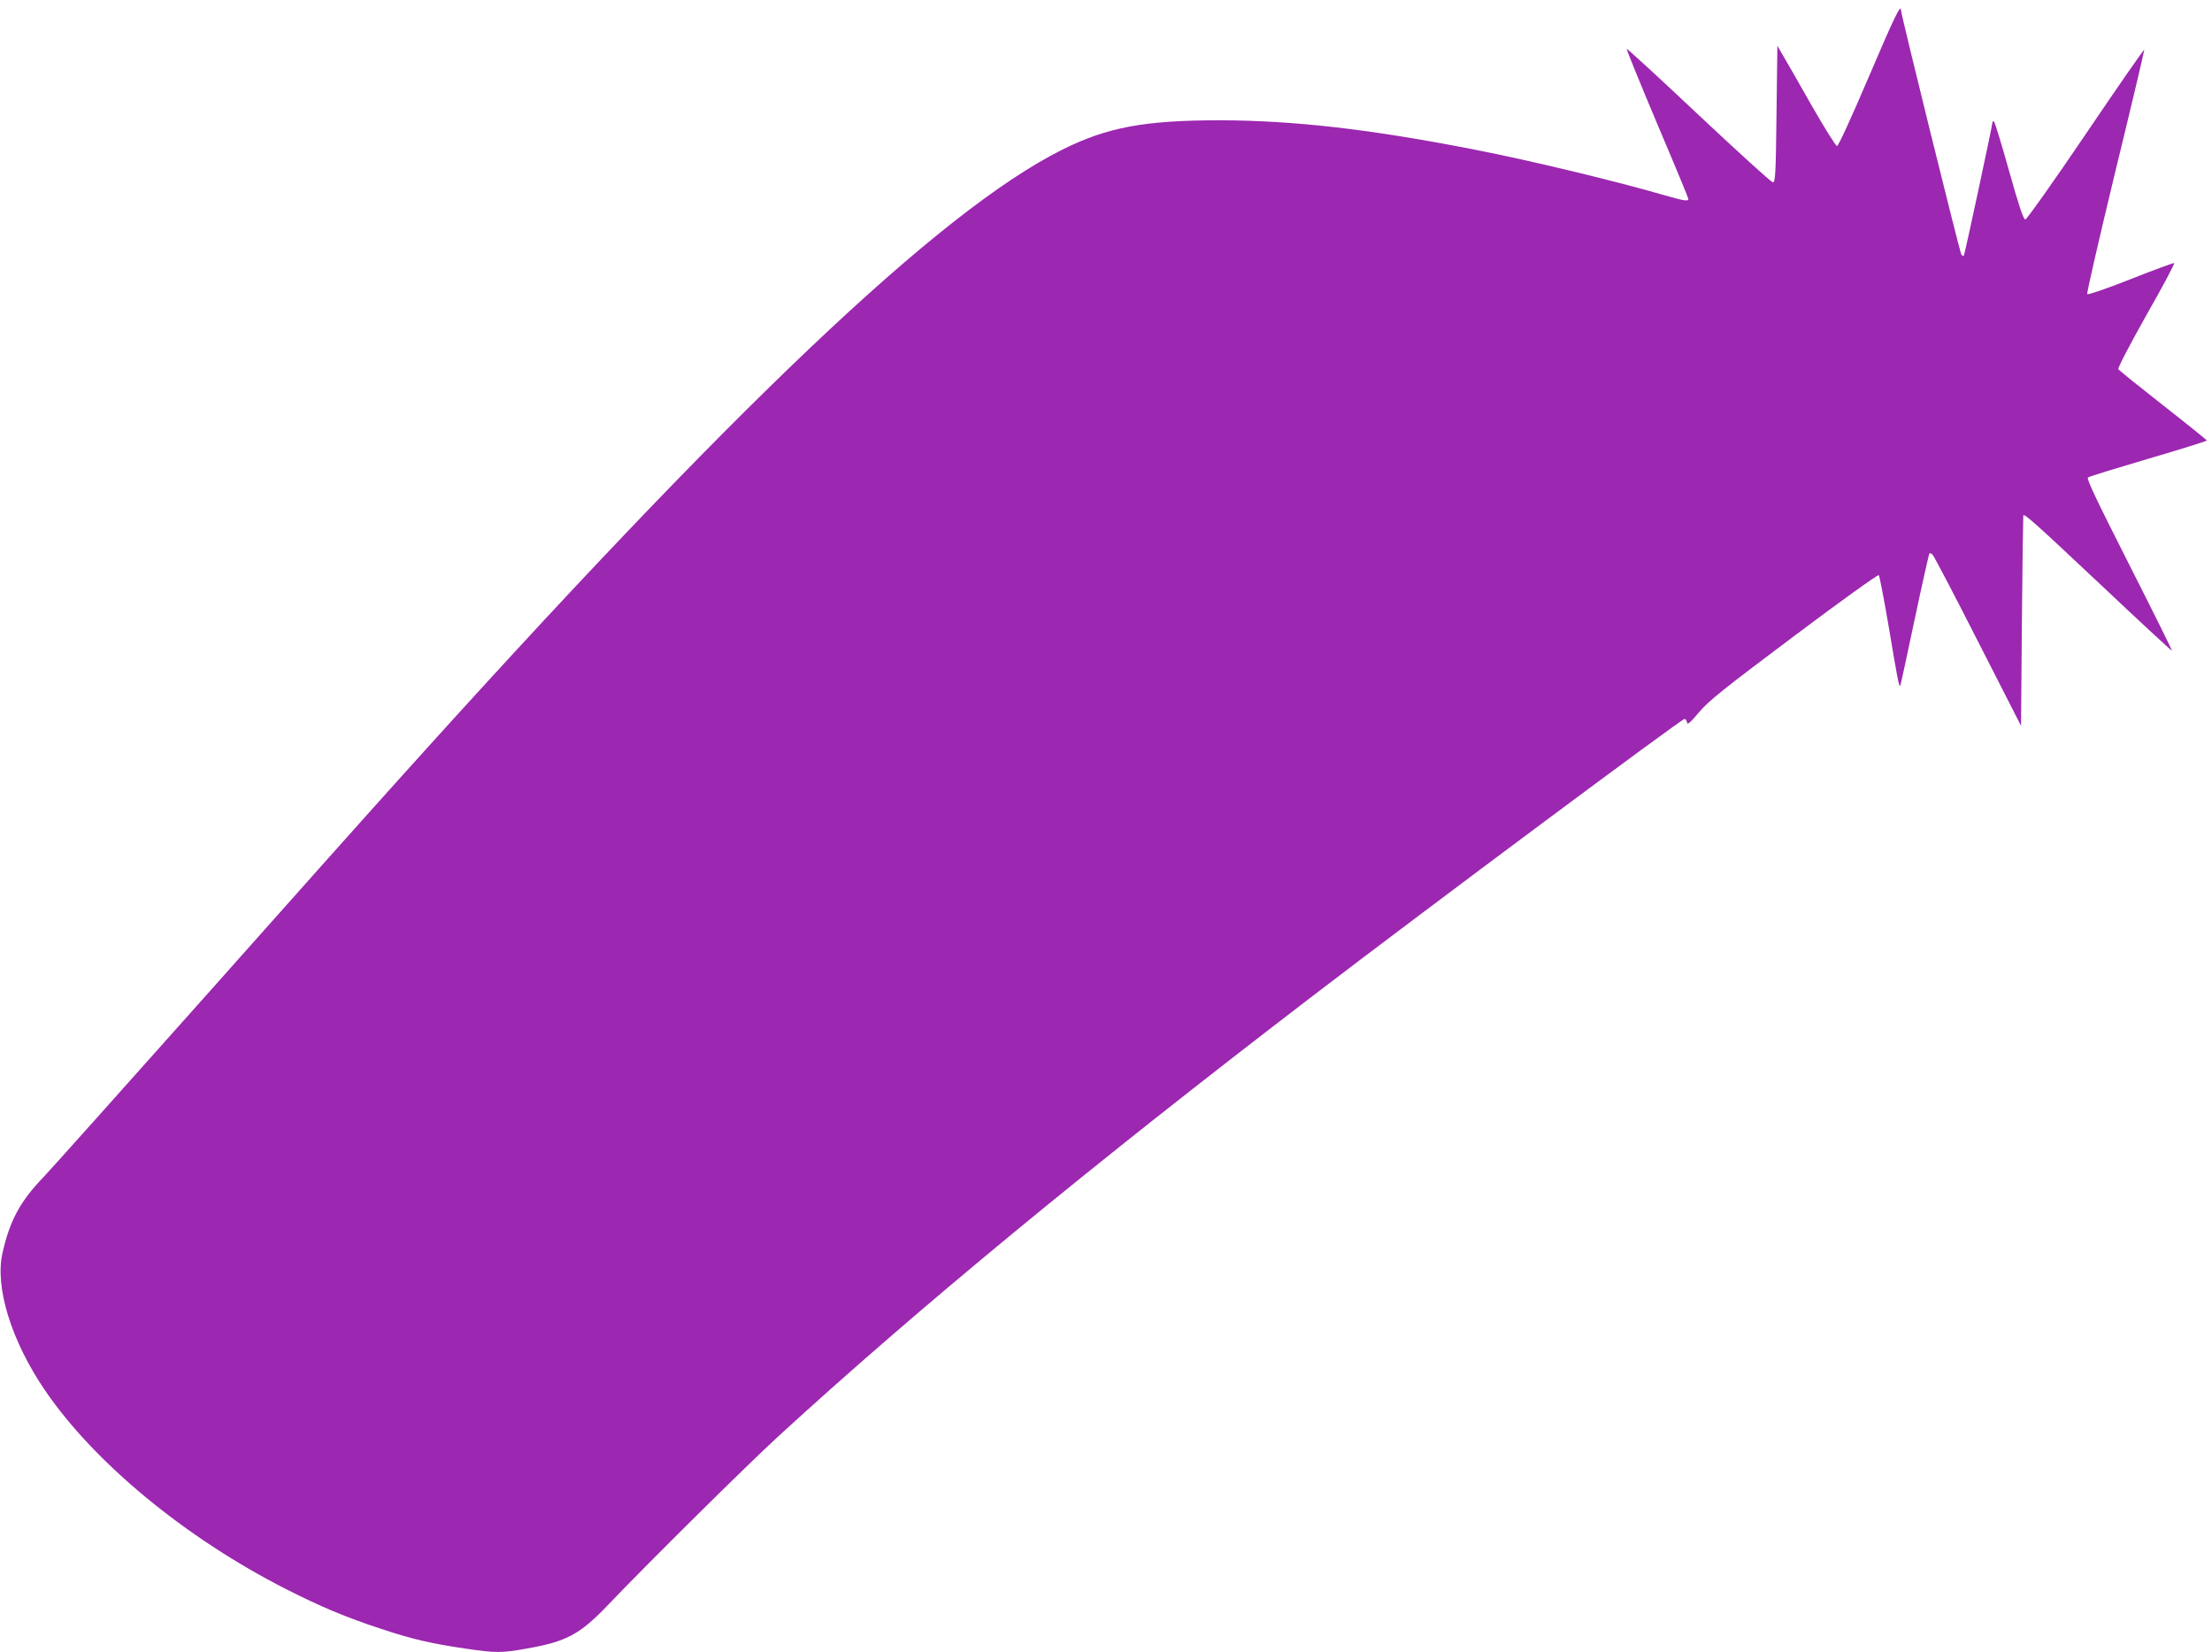 <?xml version="1.0" standalone="no"?>
<!DOCTYPE svg PUBLIC "-//W3C//DTD SVG 20010904//EN"
 "http://www.w3.org/TR/2001/REC-SVG-20010904/DTD/svg10.dtd">
<svg version="1.0" xmlns="http://www.w3.org/2000/svg"
 width="1280pt" height="956pt" viewBox="0 0 1280 956"
 preserveAspectRatio="xMidYMid meet">
<g transform="translate(0,956) scale(0.1,-0.1)"
fill="#9c27b0" stroke="none">
<path d="M10813 9113 c-102 -239 -175 -398 -183 -398 -7 0 -73 106 -147 235
-73 129 -148 260 -166 290 l-32 55 -5 -395 c-4 -353 -7 -395 -21 -395 -9 0
-201 175 -428 388 -227 214 -415 387 -418 384 -2 -3 77 -197 176 -432 100
-235 181 -431 181 -436 0 -15 -26 -11 -134 20 -280 82 -784 203 -1102 265
-601 118 -1045 169 -1474 170 -437 0 -652 -40 -913 -170 -707 -353 -1902
-1488 -3862 -3669 -149 -165 -650 -727 -1115 -1250 -465 -522 -879 -985 -920
-1028 -134 -139 -194 -251 -236 -439 -44 -198 52 -507 245 -791 286 -420 811
-854 1396 -1152 201 -102 346 -163 550 -230 180 -60 293 -86 493 -115 171 -25
206 -25 345 0 236 41 312 82 477 255 234 245 805 810 985 975 812 744 1807
1564 3091 2547 670 513 2134 1603 2152 1603 6 0 12 -9 14 -20 2 -16 16 -5 70
59 58 68 136 130 549 440 265 199 486 358 491 353 4 -4 31 -143 59 -308 50
-300 58 -339 65 -332 2 2 39 174 83 382 44 208 83 381 86 384 3 3 12 -1 19 -9
8 -8 126 -233 262 -501 l249 -488 5 608 c3 334 7 608 8 610 8 9 64 -40 438
-392 230 -217 420 -393 422 -391 2 2 -109 226 -247 498 -190 375 -248 497
-239 504 7 6 165 54 351 109 185 54 337 102 337 105 0 3 -114 95 -252 203
-139 109 -256 203 -260 210 -4 7 65 139 162 312 94 164 166 300 161 302 -4 1
-118 -40 -251 -93 -134 -53 -247 -92 -252 -87 -4 4 69 322 162 707 94 384 169
703 168 707 -2 4 -154 -215 -338 -487 -188 -278 -342 -494 -350 -495 -11 0
-35 71 -94 280 -43 155 -83 283 -87 286 -5 3 -9 2 -9 -2 0 -16 -161 -769 -166
-773 -2 -3 -9 0 -14 5 -8 8 -350 1392 -350 1416 0 39 -41 -47 -187 -389z"/>
</g>
</svg>
